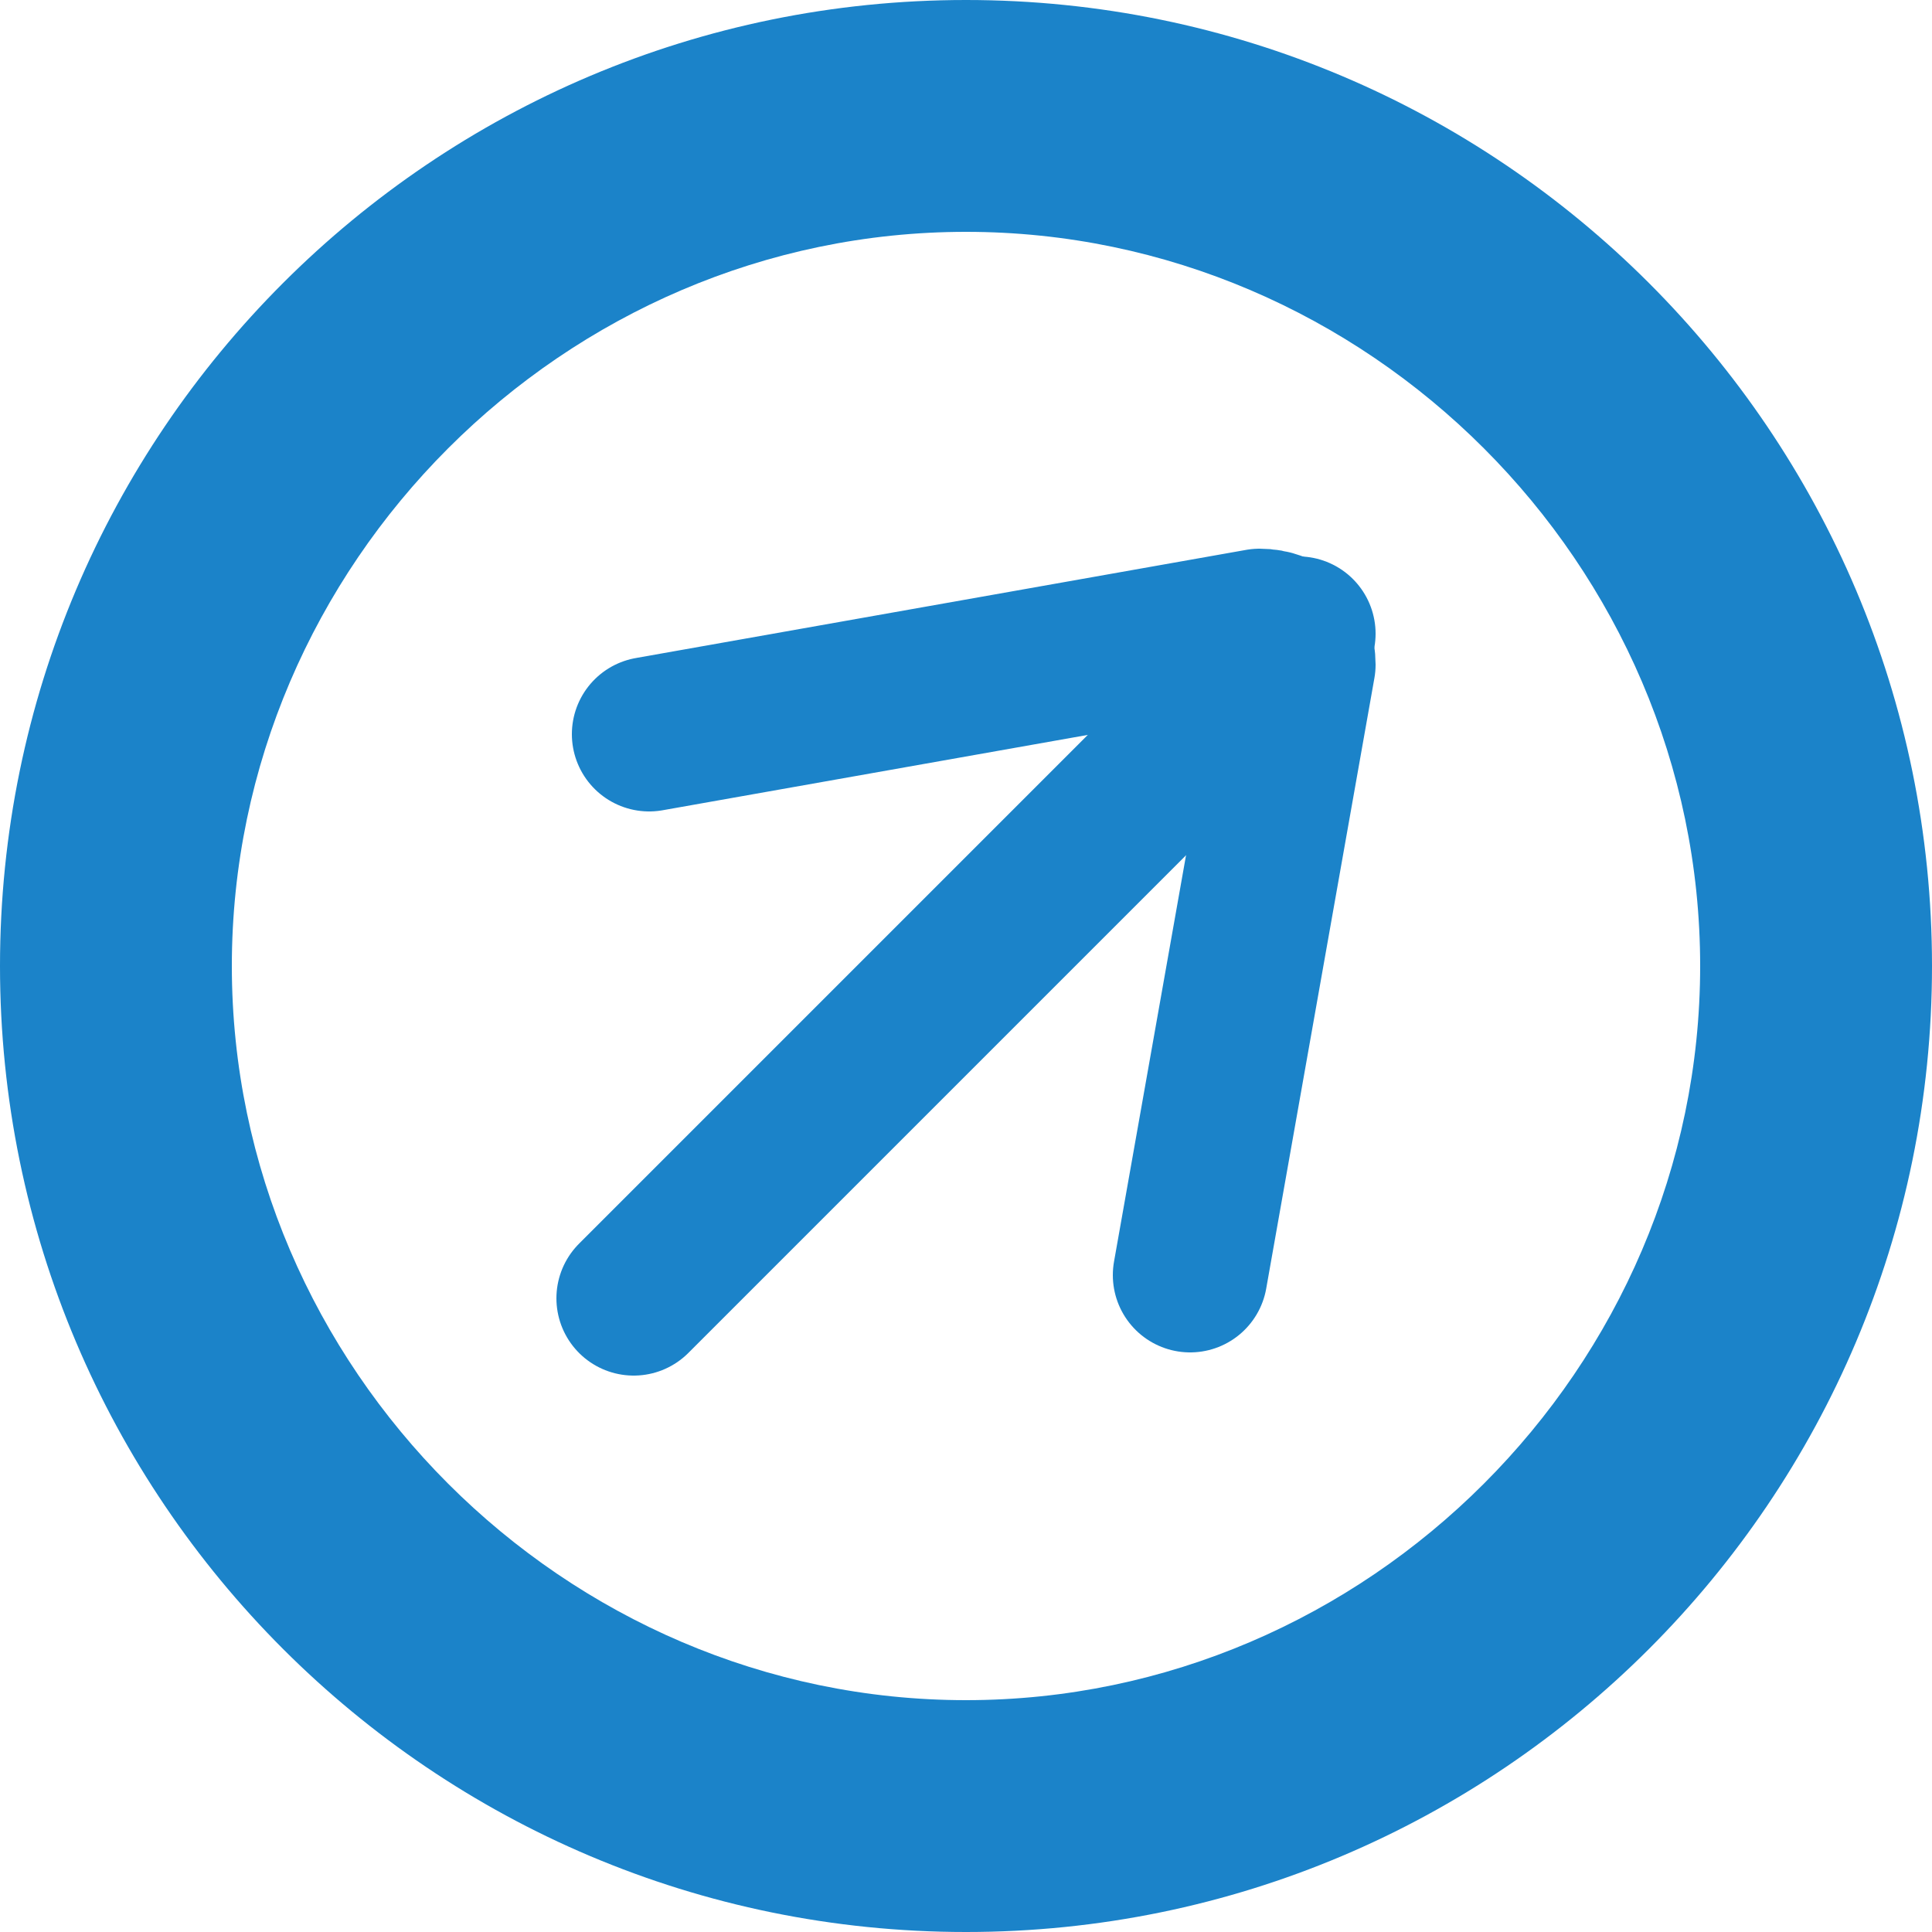 <?xml version="1.0" encoding="UTF-8"?>
<svg id="_レイヤー_1" data-name=" レイヤー 1" xmlns="http://www.w3.org/2000/svg" version="1.1" viewBox="0 0 25 25">
  <defs>
    <style>
      .cls-1 {
        fill: none;
        stroke: #1b83c9;
        stroke-linecap: round;
        stroke-linejoin: round;
        stroke-width: 2px;
      }

      .cls-2 {
        fill: #1b83c9;
        stroke-width: 0px;
      }
    </style>
  </defs>
  <path class="cls-2" d="M12.5,3c5.2,0,9.5,4.3,9.5,9.5s-4.3,9.5-9.5,9.5S3,17.7,3,12.5,7.3,3,12.5,3M12.5,0C5.6,0,0,5.6,0,12.5s5.6,12.5,12.5,12.5,12.5-5.6,12.5-12.5S19.4,0,12.5,0h0Z"/>
  <g>
    <path class="cls-1" d="M15.4,16.5l1.4-7.9c0-.3-.2-.5-.5-.5l-7.9,1.4"/>
    <line class="cls-1" x1="16.8" y1="8.2" x2="8.2" y2="16.8"/>
  </g>
</svg>